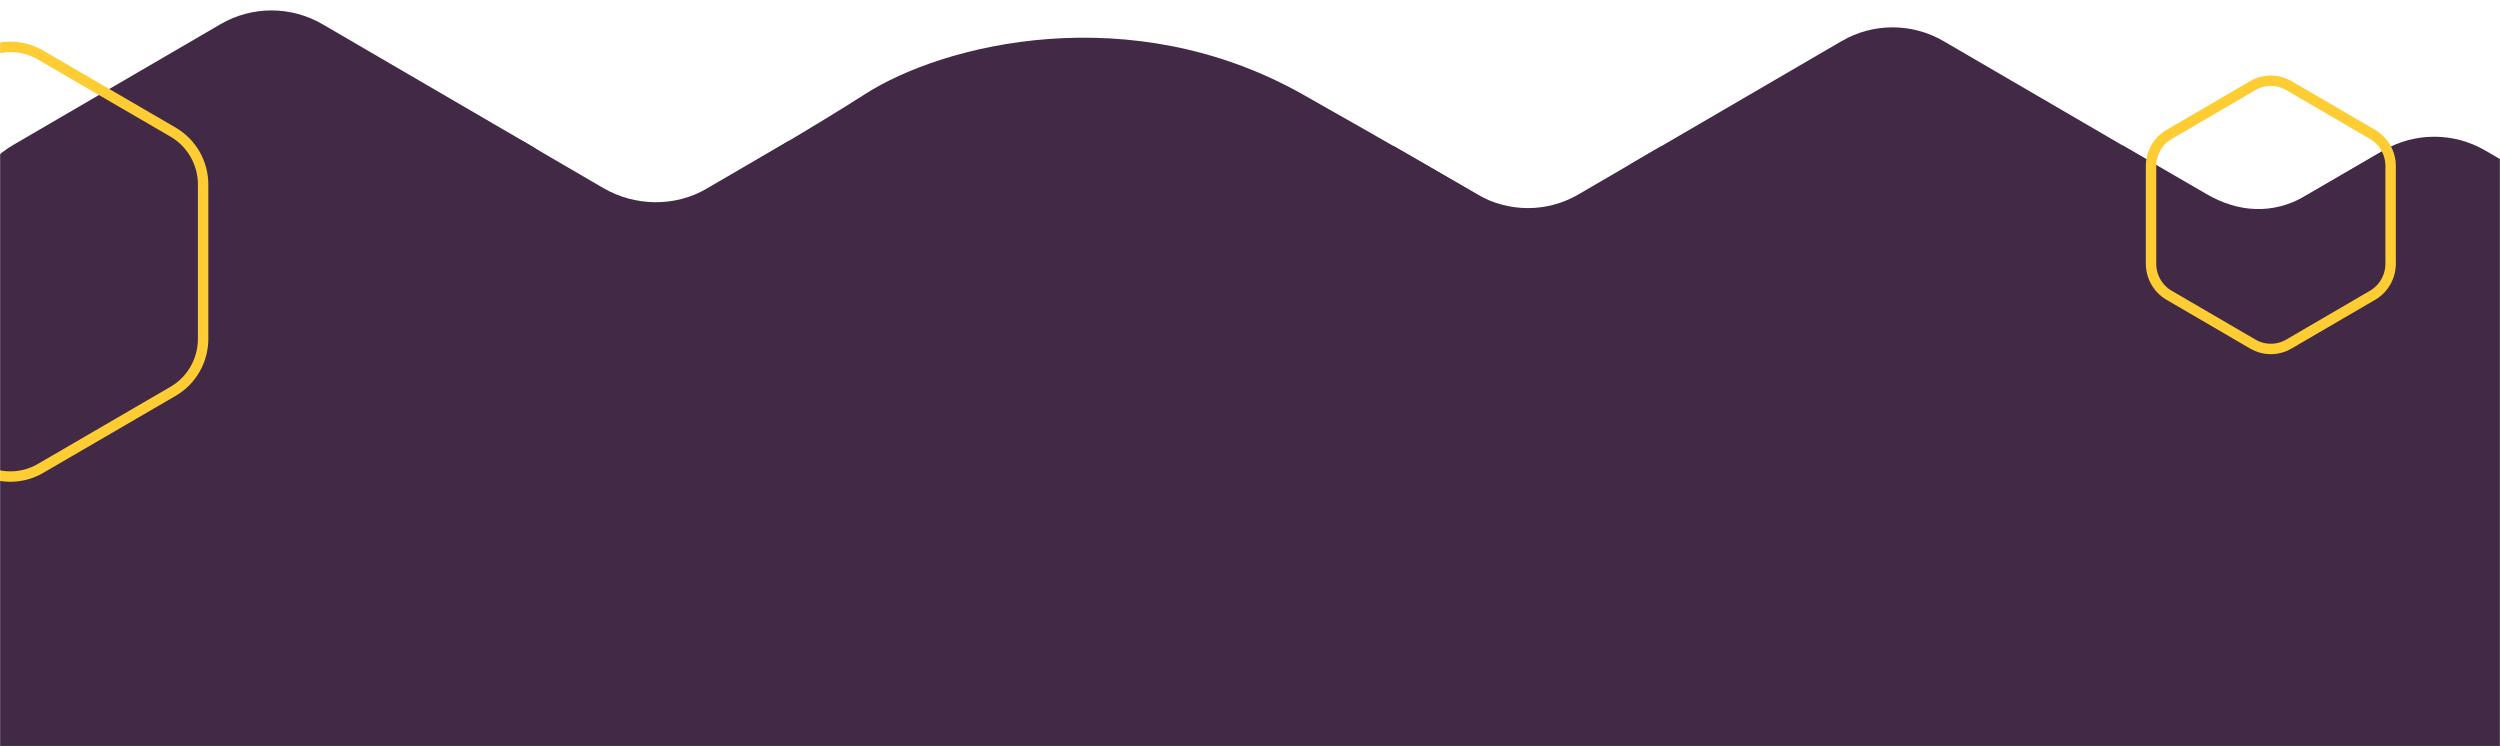 <svg width="1920" height="573" viewBox="0 0 1920 573" fill="none" xmlns="http://www.w3.org/2000/svg">
<mask id="mask0" mask-type="alpha" maskUnits="userSpaceOnUse" x="0" y="0" width="1920" height="573">
<rect width="1920" height="573" fill="#422A47"/>
</mask>
<g mask="url(#mask0)">
<rect y="162" width="1920" height="411" fill="#422A47"/>
<path d="M1830.32 115.593C1854.57 101.469 1884.43 101.469 1908.68 115.593L2067.82 208.31C2092.07 222.434 2107 248.535 2107 276.783V462.217C2107 490.465 2092.07 516.566 2067.82 530.69L1908.68 623.407C1884.43 637.531 1854.57 637.531 1830.32 623.407L1671.18 530.69C1646.93 516.566 1632 490.465 1632 462.217V276.783C1632 248.535 1646.93 222.434 1671.18 208.31L1830.32 115.593Z" fill="#422A47"/>
<path fill-rule="evenodd" clip-rule="evenodd" d="M1630.27 111.741H1630V211.741H1836V112.601L1770.5 150.5C1745.5 165 1718.93 163.203 1694.69 149.08L1630.27 111.741Z" fill="#422A47"/>
<path d="M1414.32 31.593C1438.57 17.469 1468.43 17.469 1492.68 31.593L1651.82 124.31C1676.07 138.434 1691 164.535 1691 192.783V378.217C1691 406.465 1676.07 432.566 1651.82 446.69L1492.68 539.407C1468.43 553.531 1438.57 553.531 1414.32 539.407L1255.18 446.69C1230.93 432.566 1216 406.465 1216 378.217V192.783C1216 164.535 1230.93 138.434 1255.18 124.31L1414.32 31.593Z" fill="#422A47"/>
<path fill-rule="evenodd" clip-rule="evenodd" d="M1070 111.972V211.741H1276V112.17L1212.16 149.363C1187.92 163.487 1158.26 163.203 1134.02 149.08L1070 111.972Z" fill="#422A47"/>
<path d="M664 72.5C724.5 33.5 868.5 -2 1000.5 72.5C1132.5 147 1239.91 211.111 1239.91 211.111C1289.47 239.973 1320 293.311 1320 351.035V729.965C1320 787.689 1289.47 841.027 1239.91 869.889L914.587 1059.35C865.029 1088.22 803.971 1088.22 754.413 1059.35L429.087 869.889C379.529 841.027 349 787.689 349 729.965V351.035C349 293.311 379.529 239.973 429.087 211.111C429.087 211.111 603.5 111.5 664 72.5Z" fill="#422A47"/>
<path fill-rule="evenodd" clip-rule="evenodd" d="M400 107.516V207H606V108.005L542.5 145C518.257 159.124 487.566 158.531 463.323 144.407L400 107.516Z" fill="#422A47"/>
<path d="M169.323 18.593C193.566 4.469 223.434 4.469 247.677 18.593L406.823 111.31C431.066 125.434 446 151.535 446 179.783V365.217C446 393.465 431.066 419.566 406.823 433.69L247.677 526.407C223.434 540.531 193.566 540.531 169.323 526.407L10.177 433.69C-14.066 419.566 -29 393.465 -29 365.217V179.783C-29 151.535 -14.066 125.434 10.177 111.31L169.323 18.593Z" fill="#422A47"/>
<path d="M1730.18 65.741C1738.73 60.753 1749.27 60.753 1757.82 65.741L1822.15 103.248C1830.71 108.238 1836 117.475 1836 127.493V202.507C1836 212.525 1830.71 221.762 1822.15 226.752L1757.82 264.259C1749.27 269.247 1738.73 269.247 1730.18 264.259L1665.85 226.752C1657.29 221.762 1652 212.525 1652 202.507V127.493C1652 117.475 1657.29 108.238 1665.85 103.248L1730.18 65.741Z" stroke="#FECD34" stroke-width="8"/>
<path d="M-15.062 42.226C-0.79 33.925 16.79 33.925 31.062 42.226L132.915 101.467C147.191 109.77 156 125.125 156 141.759V260.241C156 276.875 147.191 292.23 132.915 300.533L31.062 359.774C16.79 368.075 -0.79 368.075 -15.062 359.774L-116.915 300.533C-131.191 292.23 -140 276.875 -140 260.241V141.759C-140 125.125 -131.191 109.77 -116.915 101.467L-15.062 42.226Z" stroke="#FECD34" stroke-width="8"/>
</g>
</svg>
